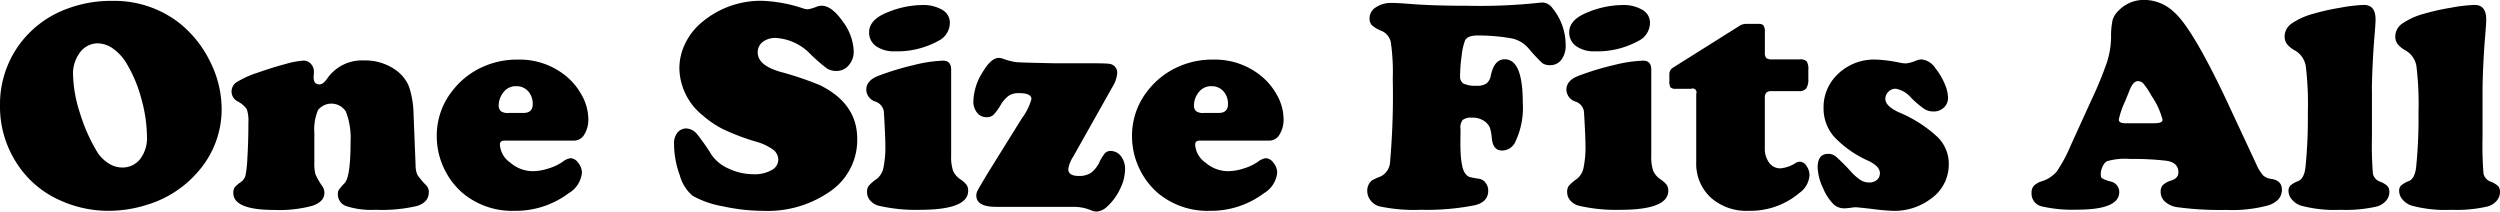 <svg xmlns="http://www.w3.org/2000/svg" width="276.401" height="23.391" viewBox="0 0 276.401 23.391"><path d="M12.424.096a11.721 11.721 0 017.339 2.4 12.357 12.357 0 013.45 4.282 11.726 11.726 0 011.293 5.232 10.442 10.442 0 01-2.55 6.9 11.966 11.966 0 01-5.641 3.711 14.037 14.037 0 01-4.3.687 12.893 12.893 0 01-5.41-1.176 10.9 10.9 0 01-4.888-4.3A11.437 11.437 0 010 11.703a11.228 11.228 0 012.206-6.868A11.376 11.376 0 017.489.945a13.722 13.722 0 014.935-.849m-1.553 4.692a2.476 2.476 0 00-2.174 1.225 3.777 3.777 0 00-.623 2.174 14.7 14.7 0 00.753 4.276 19.09 19.09 0 001.9 4.307 4.051 4.051 0 001.251 1.274 2.78 2.78 0 001.512.476 2.462 2.462 0 002-.933 3.758 3.758 0 00.759-2.451 15.992 15.992 0 00-.636-4.267 14.941 14.941 0 00-1.651-3.907 5.346 5.346 0 00-1.438-1.57 3.084 3.084 0 00-1.652-.6m34.851 7.827l.228 5.754a2.361 2.361 0 00.205.965 8.366 8.366 0 001.005 1.193 1.02 1.02 0 01.246.734q0 1.079-1.291 1.505a16.966 16.966 0 01-4.611.424 9.019 9.019 0 01-3.187-.393 1.374 1.374 0 01-.965-1.323.918.918 0 01.1-.482 7.983 7.983 0 01.653-.76q.654-.686.653-4.577a8.018 8.018 0 00-.523-3.333 1.9 1.9 0 00-3.072-.165 5.524 5.524 0 00-.41 2.55v3.237a4.789 4.789 0 00.122 1.325 8.155 8.155 0 00.809 1.389 1.249 1.249 0 01.181.67c0 .643-.447 1.118-1.34 1.423a14.015 14.015 0 01-4.186.457q-4.544 0-4.544-1.88a1.073 1.073 0 01.138-.6 3.049 3.049 0 01.662-.58 1.35 1.35 0 00.54-.711 12.95 12.95 0 00.213-1.971q.115-1.863.113-3.907a4.035 4.035 0 00-.171-1.479 2.7 2.7 0 00-.988-.857 1.229 1.229 0 01-.13-2.149 10.7 10.7 0 012.353-1.056q1.57-.555 3.024-.939a9.6 9.6 0 011.995-.384 1.084 1.084 0 01.825.358 1.2 1.2 0 01.335.851c0 .032 0 .17-.015.409a1.653 1.653 0 00-.017.229q0 .785.653.785.392 0 .834-.621a4.661 4.661 0 014.088-2.027 5.809 5.809 0 013.531 1.079 4.153 4.153 0 011.438 1.807 10.1 10.1 0 01.506 3.049m17.736 2.927h-7.683c-.338 0-.506.148-.506.442a2.624 2.624 0 001.153 2 3.837 3.837 0 002.475.939 5.818 5.818 0 001.741-.3 5.674 5.674 0 001.577-.745 1.721 1.721 0 01.883-.392 1.112 1.112 0 01.834.523 1.737 1.737 0 01.408 1.079 2.977 2.977 0 01-1.472 2.273 9.744 9.744 0 01-6 1.944 8.517 8.517 0 01-5.752-1.993 8.2 8.2 0 01-1.863-2.371 8.28 8.28 0 01-.965-3.891 7.938 7.938 0 011.668-4.937 8.744 8.744 0 013.662-2.827 9.176 9.176 0 013.612-.7 8.1 8.1 0 015.28 1.765 7.067 7.067 0 011.765 2.091 5.476 5.476 0 01.768 2.682 3.128 3.128 0 01-.441 1.741 1.318 1.318 0 01-1.144.678m-7.258-3.057h1.651q1.047 0 1.047-.964a2.055 2.055 0 00-.506-1.438 1.711 1.711 0 00-1.325-.557 1.682 1.682 0 00-1.438.719 2.279 2.279 0 00-.49 1.357.847.847 0 00.236.687 1.324 1.324 0 00.826.2M84.384.096a15.968 15.968 0 014.414.834 1.9 1.9 0 00.523.1 4.93 4.93 0 00.981-.294 1.555 1.555 0 01.555-.1q1.095 0 2.313 1.732a5.811 5.811 0 011.218 3.3 2.261 2.261 0 01-.548 1.544 1.7 1.7 0 01-1.331.63 1.964 1.964 0 01-1.065-.26 19.315 19.315 0 01-1.8-1.554 5.756 5.756 0 00-3.857-1.83 2.261 2.261 0 00-1.464.441 1.42 1.42 0 00-.548 1.16c0 .95.834 1.661 2.5 2.142a36.532 36.532 0 014.331 1.455q4.172 2.029 4.17 5.966a6.885 6.885 0 01-2.844 5.69 12.065 12.065 0 01-7.6 2.257 21.181 21.181 0 01-4.415-.5 10.508 10.508 0 01-3.351-1.169 4.569 4.569 0 01-1.414-2.281 10.1 10.1 0 01-.629-3.425 1.909 1.909 0 01.326-1.21 1.257 1.257 0 011.03-.522 1.622 1.622 0 011.195.638 23.818 23.818 0 011.617 2.305 4.461 4.461 0 001.92 1.519 6.467 6.467 0 002.722.6 3.77 3.77 0 001.963-.45 1.321 1.321 0 00.753-1.152 1.412 1.412 0 00-.589-1.128 5.95 5.95 0 00-1.912-.883 25.226 25.226 0 01-3.565-1.349 10.713 10.713 0 01-2.289-1.545 6.815 6.815 0 01-2.582-5.2 6.3 6.3 0 01.67-2.8 6.989 6.989 0 011.9-2.362 10.082 10.082 0 016.7-2.305m20.778 7.625v9.5a4.872 4.872 0 00.205 1.651 2.216 2.216 0 00.826.965 2.815 2.815 0 01.678.612 1.133 1.133 0 01.173.647q0 2.109-5.345 2.108a18.115 18.115 0 01-4.562-.457 1.853 1.853 0 01-.923-.572 1.382 1.382 0 01-.352-.932 1.146 1.146 0 01.179-.687 4.894 4.894 0 01.916-.785 2.09 2.09 0 00.719-1.225 11.307 11.307 0 00.211-2.533c0-.361-.023-1.033-.073-2.021s-.083-1.561-.106-1.724a1.357 1.357 0 00-.915-1.028 1.417 1.417 0 01-1.014-1.31q0-1.028 1.325-1.536a30.232 30.232 0 013.923-1.193 15.26 15.26 0 013.237-.49q.9 0 .9 1.013m-3.236-7.16a4.161 4.161 0 012.256.531 1.627 1.627 0 01.834 1.43 2.236 2.236 0 01-1.261 1.995 9.423 9.423 0 01-4.82 1.16 3.443 3.443 0 01-1.9-.458 1.83 1.83 0 01-.947-1.634q0-1.407 2.01-2.208a10.34 10.34 0 013.825-.817m14.437 6.439h4.333q1.5 0 1.92.057a1.017 1.017 0 01.63.286 1 1 0 01.278.736 3.394 3.394 0 01-.54 1.553l-4.333 7.7a3.481 3.481 0 00-.538 1.357q0 .769 1.16.768a2.343 2.343 0 001.331-.335 3.159 3.159 0 00.942-1.169 4.429 4.429 0 01.62-1.005.793.793 0 01.589-.254 1.441 1.441 0 011.176.572 2.29 2.29 0 01.459 1.472 5.04 5.04 0 01-.555 2.166 6.167 6.167 0 01-1.406 1.92 1.866 1.866 0 01-1.21.572 1.733 1.733 0 01-.638-.164 5 5 0 00-1.9-.36h-8.563q-2.173 0-2.174-1.258a1.255 1.255 0 01.164-.589q.163-.312 1.144-1.946l3.744-6.015a6.338 6.338 0 001.045-2.108c0-.436-.456-.655-1.372-.655a2.022 2.022 0 00-1.118.271 3.345 3.345 0 00-.892 1 5.682 5.682 0 01-.826 1.137 1.1 1.1 0 01-.76.252 1.292 1.292 0 01-1.045-.5 1.927 1.927 0 01-.41-1.267 6.328 6.328 0 011-3.171q.948-1.618 1.813-1.619a1.718 1.718 0 01.523.113 6.529 6.529 0 001.43.361q.532.048 3.981.115m23.963 8.556h-7.683c-.338 0-.506.148-.506.442a2.624 2.624 0 001.154 2 3.837 3.837 0 002.475.939 5.817 5.817 0 001.741-.3 5.675 5.675 0 001.577-.745 1.72 1.72 0 01.883-.392 1.112 1.112 0 01.834.523 1.736 1.736 0 01.409 1.079 2.977 2.977 0 01-1.472 2.273 9.744 9.744 0 01-6 1.944 8.517 8.517 0 01-5.752-1.993 8.2 8.2 0 01-1.863-2.371 8.282 8.282 0 01-.965-3.891 7.938 7.938 0 011.668-4.937 8.745 8.745 0 013.662-2.827 9.177 9.177 0 013.612-.7 8.094 8.094 0 015.278 1.765 7.051 7.051 0 011.767 2.091 5.477 5.477 0 01.768 2.682 3.128 3.128 0 01-.441 1.741 1.318 1.318 0 01-1.144.678m-7.258-3.057h1.651q1.046 0 1.046-.964a2.062 2.062 0 00-.506-1.438 1.712 1.712 0 00-1.325-.557 1.682 1.682 0 00-1.438.719 2.279 2.279 0 00-.49 1.357.847.847 0 00.236.687 1.324 1.324 0 00.826.2m30.288-8.57q-1.127 0-1.389.572a6.82 6.82 0 00-.367 1.668 16.3 16.3 0 00-.173 2.255.878.878 0 00.393.834 3.221 3.221 0 001.47.229 1.754 1.754 0 001.063-.262 1.442 1.442 0 00.474-.883q.376-1.783 1.536-1.782 1.994 0 1.995 4.773a8.791 8.791 0 01-.868 4.446 1.607 1.607 0 01-1.438.867q-.964 0-1.112-1.291a5.53 5.53 0 00-.2-1.178 1.641 1.641 0 00-.465-.653 2.216 2.216 0 00-1.571-.508 1.428 1.428 0 00-1 .262 1.343 1.343 0 00-.229 1c0 .086 0 .594-.015 1.519q0 2.83.589 3.45a.936.936 0 00.4.32 8.3 8.3 0 001.069.2 1.112 1.112 0 01.721.442 1.367 1.367 0 01.3.866q0 1.258-1.472 1.619a27.221 27.221 0 01-5.968.506 18.2 18.2 0 01-4.642-.393 1.828 1.828 0 01-.932-.653 1.693 1.693 0 01-.361-1.046 1.444 1.444 0 01.525-1.16 6.116 6.116 0 01.9-.41 1.876 1.876 0 001.1-1.668 84.284 84.284 0 00.294-9.17 22.975 22.975 0 00-.211-4.005 1.744 1.744 0 00-1.03-1.276 3.533 3.533 0 01-1.072-.629 1.092 1.092 0 01-.252-.777 1.423 1.423 0 01.7-1.2 3 3 0 011.733-.483c.436 0 1.072.034 1.912.1q2.664.214 6.375.213a62.058 62.058 0 008-.327 4 4 0 01.424-.032 1.451 1.451 0 011.1.653 6.416 6.416 0 011.437 4.054 2.549 2.549 0 01-.473 1.619 1.5 1.5 0 01-1.242.6 1.384 1.384 0 01-.866-.228 18.32 18.32 0 01-1.5-1.6 3.415 3.415 0 00-1.775-1.111 21.157 21.157 0 00-3.866-.343m19.187 3.793v9.5a4.877 4.877 0 00.205 1.651 2.217 2.217 0 00.826.965 2.814 2.814 0 01.678.612 1.132 1.132 0 01.173.647q0 2.109-5.345 2.108a18.116 18.116 0 01-4.562-.457 1.853 1.853 0 01-.923-.572 1.382 1.382 0 01-.352-.932 1.147 1.147 0 01.179-.687 4.9 4.9 0 01.916-.785 2.089 2.089 0 00.719-1.225 11.31 11.31 0 00.211-2.533c0-.361-.023-1.033-.073-2.021s-.083-1.561-.106-1.724a1.357 1.357 0 00-.915-1.028 1.417 1.417 0 01-1.014-1.31q0-1.028 1.325-1.536a30.23 30.23 0 013.923-1.193 15.259 15.259 0 013.237-.49c.6 0 .9.337.9 1.013m-3.236-7.16a4.161 4.161 0 012.257.531 1.627 1.627 0 01.834 1.43 2.236 2.236 0 01-1.261 1.995 9.424 9.424 0 01-4.821 1.16 3.443 3.443 0 01-1.9-.458 1.83 1.83 0 01-.947-1.634q0-1.407 2.01-2.208a10.339 10.339 0 013.825-.817m15.792 10.312v5.524a2.541 2.541 0 00.482 1.6 1.5 1.5 0 001.235.62 3.723 3.723 0 001.684-.588.949.949 0 01.489-.147.9.9 0 01.721.474 1.785 1.785 0 01.327 1.03 2.6 2.6 0 01-1.112 1.946 8.388 8.388 0 01-5.624 1.978 5.9 5.9 0 01-4.2-1.481 5.08 5.08 0 01-1.586-3.9v-7.551a.424.424 0 00-.555-.557h-1.686a.819.819 0 01-.6-.154 1.3 1.3 0 01-.13-.728v-.719a.824.824 0 01.375-.719l7.487-4.707a1.439 1.439 0 01.687-.148h1.325a.646.646 0 01.546.188 1.354 1.354 0 01.139.743v2.208a.911.911 0 00.156.638 1.028 1.028 0 00.661.145h3.026a1.009 1.009 0 01.783.222 1.625 1.625 0 01.18.939v.965a1.875 1.875 0 01-.229 1.086.985.985 0 01-.834.3h-2.962a.877.877 0 00-.621.164.887.887 0 00-.164.621m12.328-4.275a16.023 16.023 0 012.663.359 3.681 3.681 0 00.621.066 4 4 0 001.08-.294 1.786 1.786 0 01.638-.148 2.072 2.072 0 011.519.965 7.15 7.15 0 011.014 1.684 4.132 4.132 0 01.392 1.585 1.438 1.438 0 01-.457 1.088 1.6 1.6 0 01-1.144.433 1.908 1.908 0 01-1.022-.278 10.909 10.909 0 01-1.447-1.225 2.881 2.881 0 00-1.732-1.014 1.144 1.144 0 00-1.129 1.129c0 .532.513 1.036 1.538 1.5a14.2 14.2 0 014.233 2.716 4.13 4.13 0 011.242 3.04 4.6 4.6 0 01-1.993 3.791 6.664 6.664 0 01-4.2 1.326 22.169 22.169 0 01-2.322-.214c-1.056-.119-1.651-.179-1.781-.179a2.925 2.925 0 00-.491.049 5.842 5.842 0 01-.687.066 1.759 1.759 0 01-1.21-.393 5.589 5.589 0 01-1.241-1.9 5.7 5.7 0 01-.572-2.23q0-1.5 1.175-1.5a1.329 1.329 0 01.843.3 20.569 20.569 0 011.611 1.609 5.9 5.9 0 001.111.988 1.785 1.785 0 00.948.271 1.267 1.267 0 00.866-.288.955.955 0 00.327-.759c0-.491-.421-.938-1.258-1.342a11.763 11.763 0 01-3.8-2.664 4.744 4.744 0 01-1.169-3.171 5 5 0 011.193-3.352 5.761 5.761 0 014.643-2.01m38.935 4.982l3.09 6.621a4.665 4.665 0 00.736 1.2 1.632 1.632 0 00.9.384c.785.121 1.178.517 1.178 1.193 0 .8-.482 1.368-1.439 1.716a15.14 15.14 0 01-4.709.523 35.027 35.027 0 01-5.475-.311 2.528 2.528 0 01-1.3-.6 1.435 1.435 0 01-.483-1.088 1.071 1.071 0 01.254-.76 2.341 2.341 0 01.941-.5q.767-.264.767-.883 0-1.1-1.324-1.293a31.327 31.327 0 00-4.005-.2 7.1 7.1 0 00-2.6.262 1.329 1.329 0 00-.457.589 1.954 1.954 0 00-.2.817c0 .24.046.4.139.465a4.24 4.24 0 00.907.352 1.183 1.183 0 011 1.176q0 1.946-4.66 1.946a15.223 15.223 0 01-3.891-.359 1.446 1.446 0 01-1.144-1.5 1.113 1.113 0 01.254-.783 2.241 2.241 0 01.907-.509 3.522 3.522 0 001.611-1.053 16.065 16.065 0 001.56-2.9l2.3-5.052a39.487 39.487 0 001.709-4.16 9.45 9.45 0 00.45-2.706 8.58 8.58 0 01.171-1.954 2.446 2.446 0 01.7-1.069 3.861 3.861 0 012.875-1.144 4.787 4.787 0 013.156 1.291q2.093 1.765 6.081 10.281m-11.378 2.061h3.205q.881 0 .881-.392a8.43 8.43 0 00-1.225-2.648 8.7 8.7 0 00-.851-1.291.835.835 0 00-.621-.327q-.59 0-.979 1.1c-.046.1-.2.483-.476 1.161a9.151 9.151 0 00-.685 1.993c0 .272.249.408.751.408m27.237-3.724v5.249a39.108 39.108 0 00.106 4.053 1.23 1.23 0 00.809.883 2.429 2.429 0 01.809.491.95.95 0 01.2.653 1.465 1.465 0 01-.384.982 2.063 2.063 0 01-1.022.62 15.2 15.2 0 01-3.973.361 14.271 14.271 0 01-4.429-.474 2.209 2.209 0 01-.965-.663 1.45 1.45 0 01-.376-.941.838.838 0 01.2-.6 3 3 0 01.89-.508q.64-.28.786-1.521a53.272 53.272 0 00.262-6.049 34.583 34.583 0 00-.228-5.131 2.463 2.463 0 00-1.145-1.7 3.008 3.008 0 01-.942-.744 1.432 1.432 0 01-.252-.858 1.739 1.739 0 01.768-1.4 7.826 7.826 0 012.452-1.1 24.829 24.829 0 012.927-.653 17.2 17.2 0 012.616-.311q1.29 0 1.291 1.6 0 .523-.164 2.4-.213 2.928-.245 5.362m12.238-.001v5.249a39 39 0 00.106 4.053 1.229 1.229 0 00.809.883 2.429 2.429 0 01.809.491.949.949 0 01.205.653 1.465 1.465 0 01-.384.982 2.064 2.064 0 01-1.022.62 15.2 15.2 0 01-3.973.361 14.271 14.271 0 01-4.429-.474 2.211 2.211 0 01-.966-.663 1.451 1.451 0 01-.376-.941.838.838 0 01.2-.6 3 3 0 01.891-.508q.64-.28.786-1.521a53.246 53.246 0 00.262-6.049 34.534 34.534 0 00-.228-5.131 2.462 2.462 0 00-1.144-1.7 3.006 3.006 0 01-.942-.744 1.431 1.431 0 01-.252-.858 1.739 1.739 0 01.768-1.4 7.826 7.826 0 012.452-1.1 24.815 24.815 0 012.927-.653 17.2 17.2 0 012.616-.311q1.29 0 1.291 1.6 0 .523-.164 2.4-.213 2.928-.245 5.362"/></svg>
